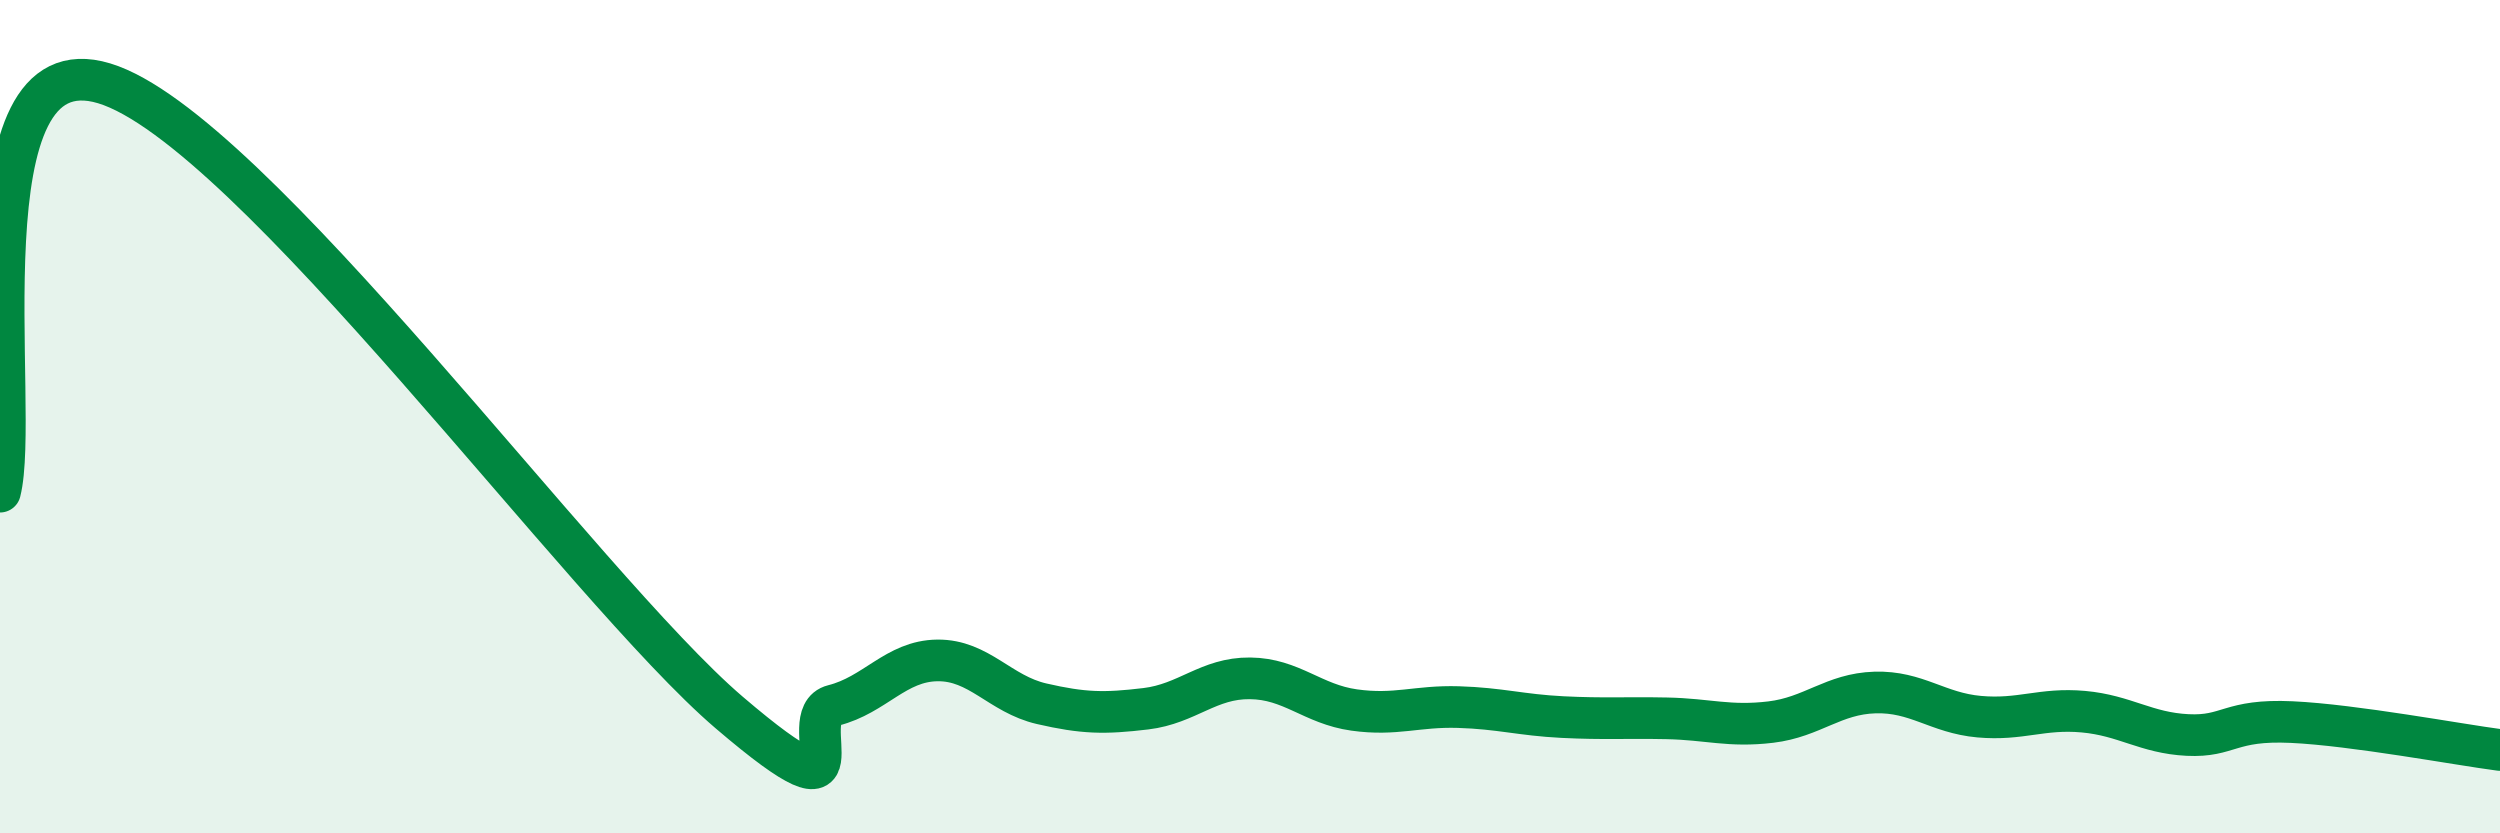 
    <svg width="60" height="20" viewBox="0 0 60 20" xmlns="http://www.w3.org/2000/svg">
      <path
        d="M 0,11.8 C 0.5,9.84 -1,0.94 2.5,2 C 6,3.06 14,14.11 17.5,17.1 C 21,20.09 19,17.18 20,16.93 C 21,16.68 21.5,15.86 22.5,15.85 C 23.5,15.84 24,16.66 25,16.89 C 26,17.12 26.5,17.13 27.5,17.01 C 28.5,16.89 29,16.27 30,16.28 C 31,16.29 31.5,16.9 32.5,17.04 C 33.5,17.18 34,16.94 35,16.97 C 36,17 36.5,17.16 37.5,17.21 C 38.5,17.26 39,17.22 40,17.24 C 41,17.26 41.5,17.45 42.5,17.33 C 43.5,17.21 44,16.65 45,16.62 C 46,16.59 46.5,17.11 47.5,17.2 C 48.5,17.29 49,16.99 50,17.08 C 51,17.17 51.5,17.59 52.5,17.64 C 53.5,17.69 53.5,17.26 55,17.33 C 56.5,17.4 59,17.87 60,18L60 20L0 20Z"
        fill="#008740"
        opacity="0.1"
        stroke-linecap="round"
        stroke-linejoin="round"
      />
      <path
        d="M 0,11.8 C 0.5,9.84 -1,0.94 2.5,2 C 6,3.06 14,14.11 17.5,17.1 C 21,20.09 19,17.18 20,16.93 C 21,16.68 21.5,15.86 22.5,15.85 C 23.5,15.84 24,16.66 25,16.89 C 26,17.12 26.5,17.13 27.5,17.01 C 28.5,16.89 29,16.27 30,16.28 C 31,16.29 31.5,16.9 32.5,17.04 C 33.5,17.18 34,16.94 35,16.97 C 36,17 36.5,17.16 37.5,17.21 C 38.5,17.26 39,17.22 40,17.24 C 41,17.26 41.5,17.45 42.5,17.33 C 43.5,17.21 44,16.65 45,16.62 C 46,16.59 46.5,17.11 47.5,17.2 C 48.5,17.29 49,16.99 50,17.08 C 51,17.17 51.5,17.59 52.5,17.64 C 53.5,17.69 53.5,17.26 55,17.33 C 56.5,17.4 59,17.87 60,18"
        stroke="#008740"
        stroke-width="1"
        fill="none"
        stroke-linecap="round"
        stroke-linejoin="round"
      />
    </svg>
  